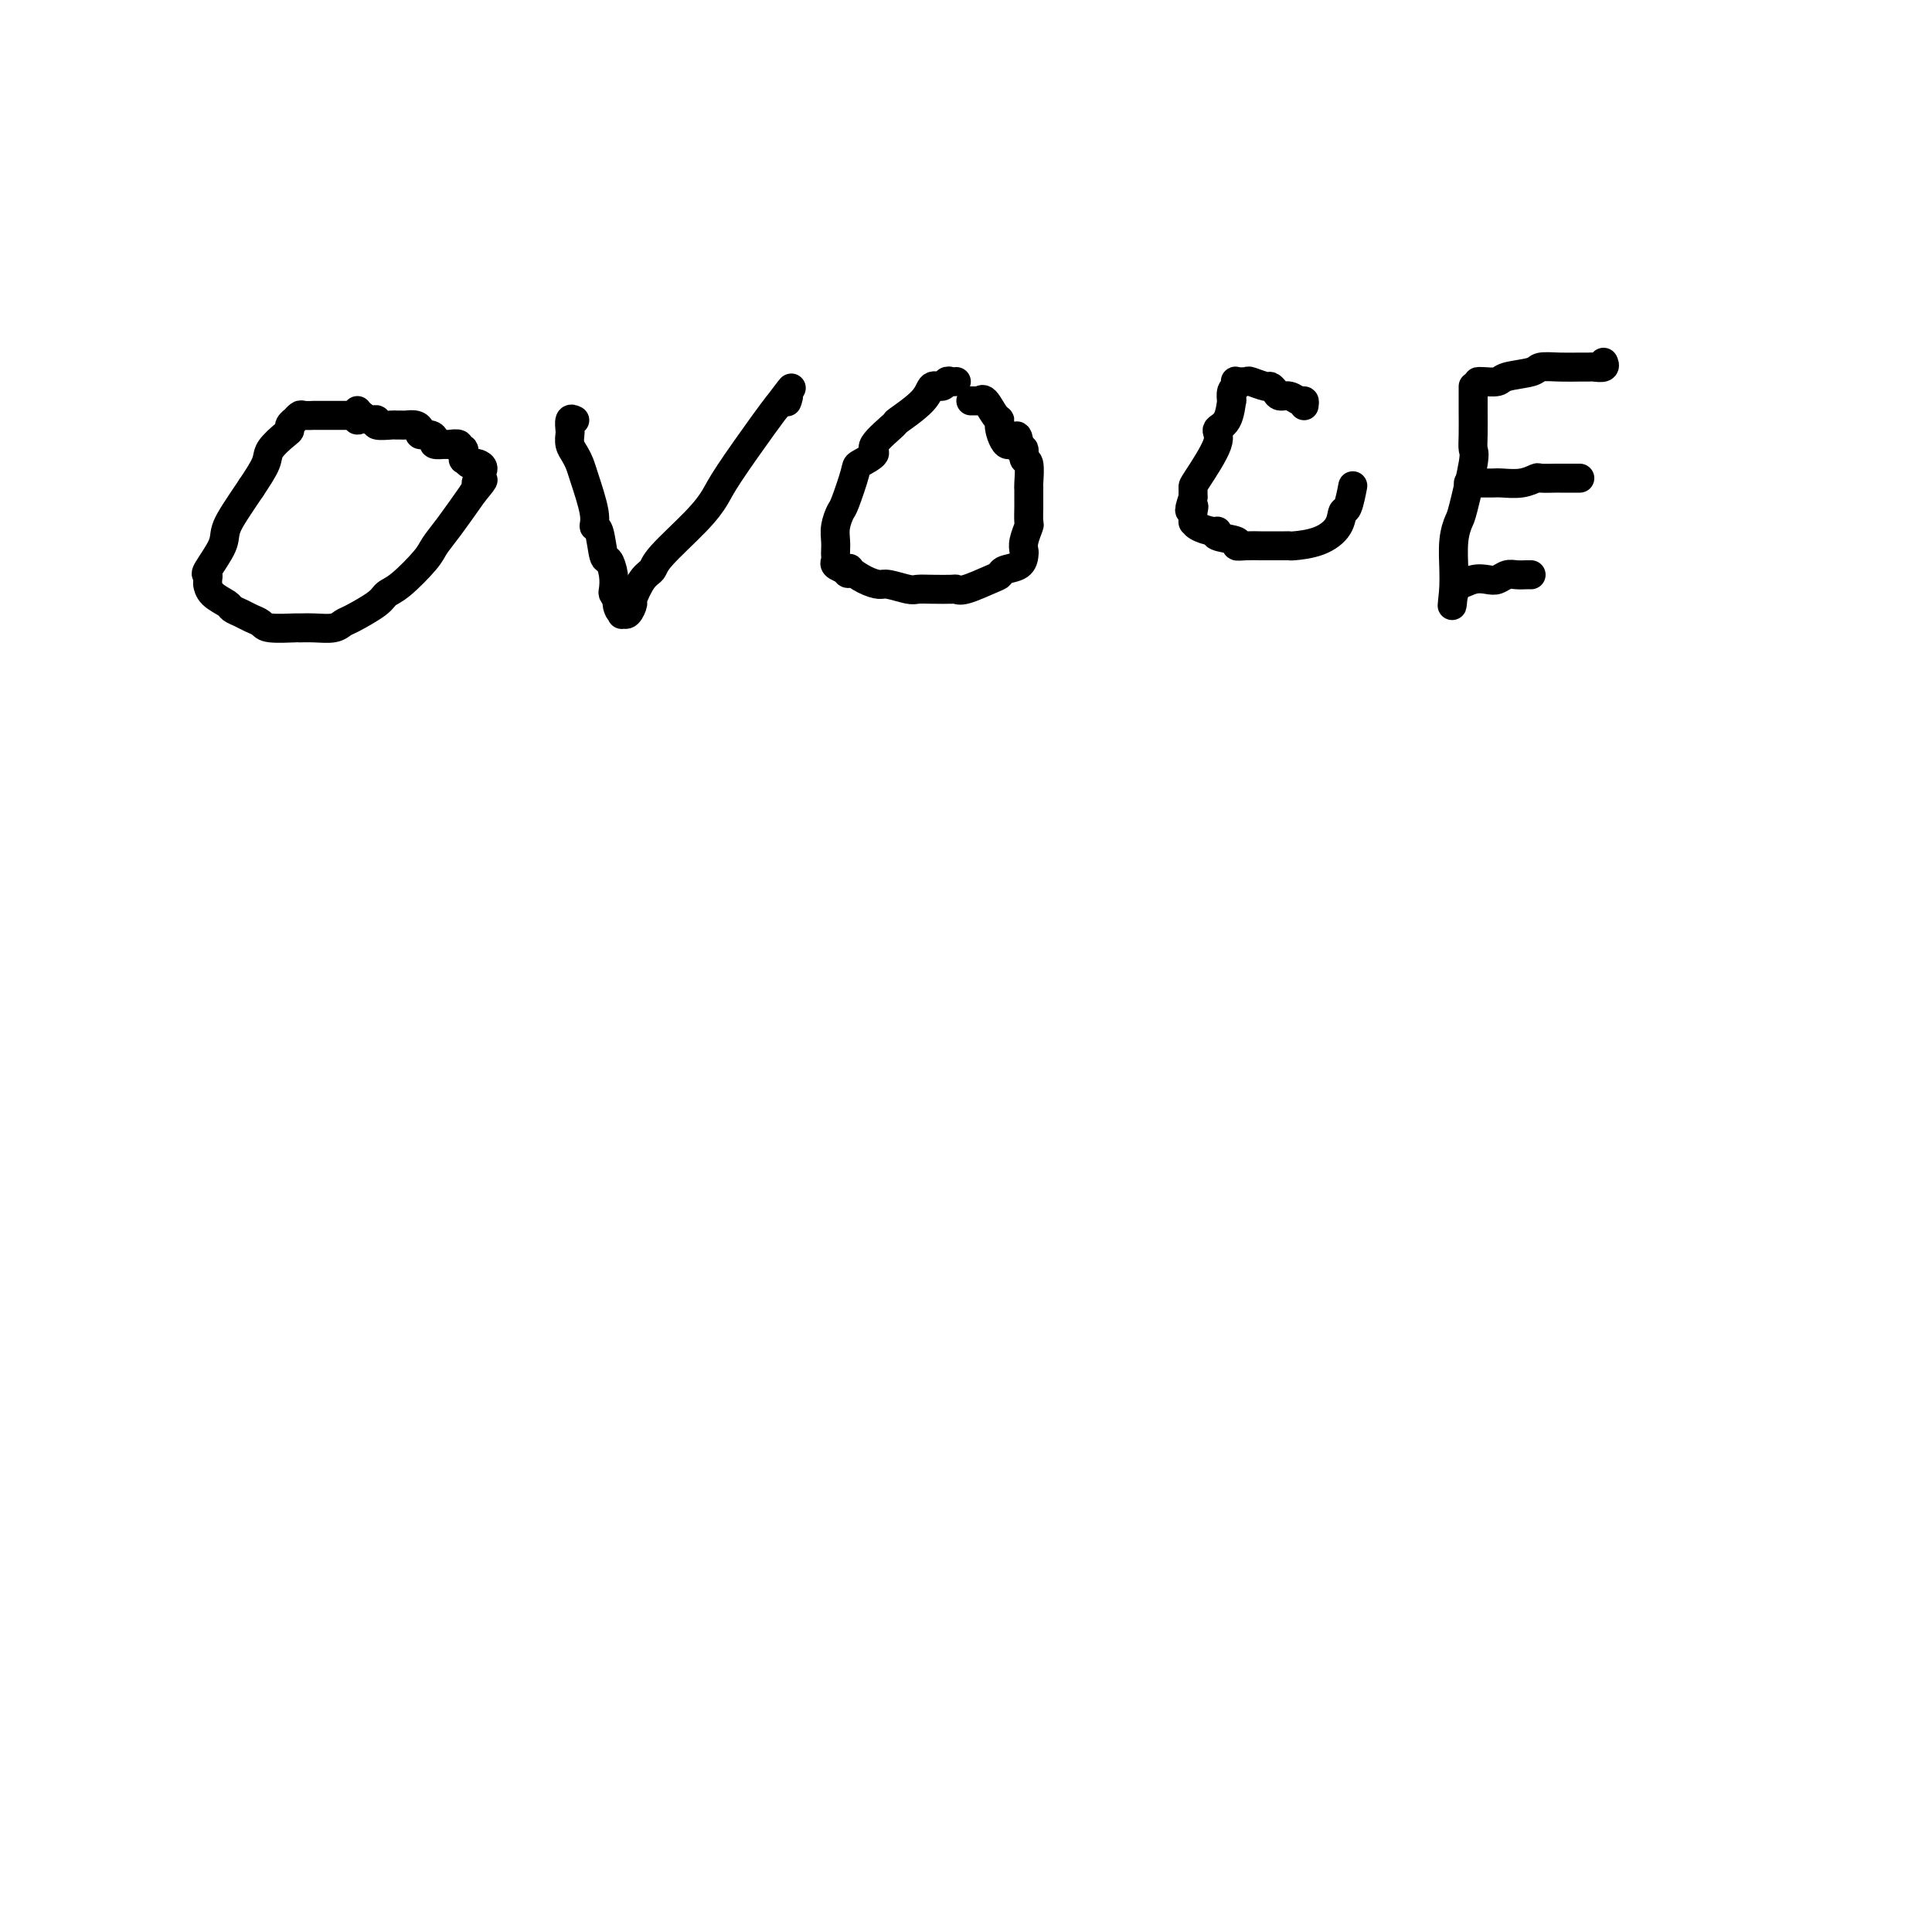 <svg viewBox='0 0 400 400' version='1.1' xmlns='http://www.w3.org/2000/svg' xmlns:xlink='http://www.w3.org/1999/xlink'><g fill='none' stroke='#000000' stroke-width='6' stroke-linecap='round' stroke-linejoin='round'><path d='M75,86c-0.449,-0.000 -0.897,-0.000 -1,0c-0.103,0.000 0.141,0.000 0,0c-0.141,-0.000 -0.665,-0.000 -1,0c-0.335,0.000 -0.480,0.000 -1,0c-0.520,-0.000 -1.416,-0.000 -2,0c-0.584,0.000 -0.857,0.000 -1,0c-0.143,-0.000 -0.156,-0.001 -1,0c-0.844,0.001 -2.517,0.004 -3,0c-0.483,-0.004 0.226,-0.016 0,0c-0.226,0.016 -1.385,0.060 -2,0c-0.615,-0.060 -0.686,-0.223 -1,0c-0.314,0.223 -0.869,0.832 -1,1c-0.131,0.168 0.164,-0.103 0,0c-0.164,0.103 -0.788,0.581 -1,1c-0.212,0.419 -0.013,0.778 0,1c0.013,0.222 -0.162,0.307 -1,1c-0.838,0.693 -2.341,1.994 -3,3c-0.659,1.006 -0.474,1.716 -1,3c-0.526,1.284 -1.763,3.142 -3,5'/><path d='M52,101c-2.668,3.967 -4.337,6.386 -5,8c-0.663,1.614 -0.321,2.423 -1,4c-0.679,1.577 -2.378,3.924 -3,5c-0.622,1.076 -0.166,0.883 0,1c0.166,0.117 0.041,0.546 0,1c-0.041,0.454 0.001,0.934 0,1c-0.001,0.066 -0.047,-0.281 0,0c0.047,0.281 0.186,1.188 1,2c0.814,0.812 2.302,1.527 3,2c0.698,0.473 0.606,0.705 1,1c0.394,0.295 1.273,0.653 2,1c0.727,0.347 1.303,0.681 2,1c0.697,0.319 1.515,0.621 2,1c0.485,0.379 0.637,0.835 2,1c1.363,0.165 3.937,0.041 5,0c1.063,-0.041 0.613,0.002 1,0c0.387,-0.002 1.609,-0.049 3,0c1.391,0.049 2.949,0.192 4,0c1.051,-0.192 1.595,-0.720 2,-1c0.405,-0.280 0.672,-0.312 2,-1c1.328,-0.688 3.717,-2.032 5,-3c1.283,-0.968 1.462,-1.561 2,-2c0.538,-0.439 1.437,-0.722 3,-2c1.563,-1.278 3.790,-3.549 5,-5c1.210,-1.451 1.403,-2.083 2,-3c0.597,-0.917 1.599,-2.119 3,-4c1.401,-1.881 3.200,-4.440 5,-7'/><path d='M98,102c3.340,-3.979 1.691,-2.425 1,-2c-0.691,0.425 -0.422,-0.277 0,-1c0.422,-0.723 0.999,-1.466 1,-2c0.001,-0.534 -0.574,-0.859 -1,-1c-0.426,-0.141 -0.701,-0.098 -1,0c-0.299,0.098 -0.620,0.252 -1,0c-0.380,-0.252 -0.818,-0.908 -1,-1c-0.182,-0.092 -0.108,0.382 0,0c0.108,-0.382 0.249,-1.619 0,-2c-0.249,-0.381 -0.888,0.094 -1,0c-0.112,-0.094 0.302,-0.756 0,-1c-0.302,-0.244 -1.320,-0.068 -2,0c-0.680,0.068 -1.021,0.028 -1,0c0.021,-0.028 0.404,-0.045 0,0c-0.404,0.045 -1.596,0.153 -2,0c-0.404,-0.153 -0.019,-0.567 0,-1c0.019,-0.433 -0.327,-0.887 -1,-1c-0.673,-0.113 -1.672,0.113 -2,0c-0.328,-0.113 0.014,-0.566 0,-1c-0.014,-0.434 -0.383,-0.849 -1,-1c-0.617,-0.151 -1.483,-0.040 -2,0c-0.517,0.040 -0.684,0.007 -1,0c-0.316,-0.007 -0.781,0.012 -1,0c-0.219,-0.012 -0.193,-0.055 -1,0c-0.807,0.055 -2.448,0.207 -3,0c-0.552,-0.207 -0.015,-0.773 0,-1c0.015,-0.227 -0.493,-0.113 -1,0'/><path d='M77,87c-3.464,-0.709 -3.124,0.020 -3,0c0.124,-0.020 0.033,-0.789 0,-1c-0.033,-0.211 -0.009,0.135 0,0c0.009,-0.135 0.003,-0.753 0,-1c-0.003,-0.247 -0.001,-0.124 0,0'/><path d='M119,87c-0.421,-0.209 -0.842,-0.418 -1,0c-0.158,0.418 -0.053,1.463 0,2c0.053,0.537 0.054,0.566 0,1c-0.054,0.434 -0.164,1.274 0,2c0.164,0.726 0.604,1.337 1,2c0.396,0.663 0.750,1.378 1,2c0.250,0.622 0.396,1.152 1,3c0.604,1.848 1.667,5.015 2,7c0.333,1.985 -0.065,2.789 0,3c0.065,0.211 0.592,-0.171 1,1c0.408,1.171 0.697,3.896 1,5c0.303,1.104 0.620,0.586 1,1c0.380,0.414 0.824,1.761 1,3c0.176,1.239 0.086,2.372 0,3c-0.086,0.628 -0.167,0.751 0,1c0.167,0.249 0.584,0.625 1,1'/><path d='M128,124c1.409,5.907 0.433,2.173 0,1c-0.433,-1.173 -0.322,0.214 0,1c0.322,0.786 0.855,0.971 1,1c0.145,0.029 -0.099,-0.097 0,0c0.099,0.097 0.541,0.416 1,0c0.459,-0.416 0.933,-1.567 1,-2c0.067,-0.433 -0.275,-0.148 0,-1c0.275,-0.852 1.166,-2.839 2,-4c0.834,-1.161 1.612,-1.494 2,-2c0.388,-0.506 0.387,-1.185 2,-3c1.613,-1.815 4.841,-4.765 7,-7c2.159,-2.235 3.249,-3.754 4,-5c0.751,-1.246 1.164,-2.220 3,-5c1.836,-2.780 5.096,-7.366 7,-10c1.904,-2.634 2.452,-3.317 3,-4'/><path d='M161,84c5.116,-6.802 1.907,-2.308 1,-1c-0.907,1.308 0.486,-0.571 1,-1c0.514,-0.429 0.147,0.592 0,1c-0.147,0.408 -0.073,0.204 0,0'/><path d='M198,79c-0.325,0.035 -0.650,0.069 -1,0c-0.350,-0.069 -0.726,-0.242 -1,0c-0.274,0.242 -0.447,0.898 -1,1c-0.553,0.102 -1.484,-0.351 -2,0c-0.516,0.351 -0.615,1.508 -2,3c-1.385,1.492 -4.056,3.321 -5,4c-0.944,0.679 -0.160,0.208 -1,1c-0.840,0.792 -3.304,2.846 -4,4c-0.696,1.154 0.375,1.407 0,2c-0.375,0.593 -2.195,1.527 -3,2c-0.805,0.473 -0.594,0.486 -1,2c-0.406,1.514 -1.429,4.528 -2,6c-0.571,1.472 -0.689,1.403 -1,2c-0.311,0.597 -0.815,1.862 -1,3c-0.185,1.138 -0.051,2.150 0,3c0.051,0.850 0.019,1.537 0,2c-0.019,0.463 -0.026,0.701 0,1c0.026,0.299 0.084,0.657 0,1c-0.084,0.343 -0.310,0.669 0,1c0.310,0.331 1.155,0.665 2,1'/><path d='M175,118c0.573,1.420 1.005,0.471 1,0c-0.005,-0.471 -0.447,-0.462 0,0c0.447,0.462 1.782,1.378 3,2c1.218,0.622 2.320,0.951 3,1c0.680,0.049 0.939,-0.183 2,0c1.061,0.183 2.925,0.781 4,1c1.075,0.219 1.363,0.061 2,0c0.637,-0.061 1.624,-0.023 3,0c1.376,0.023 3.143,0.031 4,0c0.857,-0.031 0.805,-0.103 1,0c0.195,0.103 0.637,0.379 2,0c1.363,-0.379 3.647,-1.415 5,-2c1.353,-0.585 1.774,-0.720 2,-1c0.226,-0.280 0.256,-0.707 1,-1c0.744,-0.293 2.203,-0.454 3,-1c0.797,-0.546 0.931,-1.478 1,-2c0.069,-0.522 0.071,-0.634 0,-1c-0.071,-0.366 -0.215,-0.987 0,-2c0.215,-1.013 0.790,-2.417 1,-3c0.210,-0.583 0.056,-0.346 0,-1c-0.056,-0.654 -0.015,-2.200 0,-3c0.015,-0.800 0.004,-0.855 0,-1c-0.004,-0.145 0.000,-0.379 0,-1c-0.000,-0.621 -0.004,-1.628 0,-2c0.004,-0.372 0.016,-0.107 0,0c-0.016,0.107 -0.061,0.058 0,-1c0.061,-1.058 0.226,-3.123 0,-4c-0.226,-0.877 -0.844,-0.565 -1,-1c-0.156,-0.435 0.150,-1.617 0,-2c-0.150,-0.383 -0.757,0.033 -1,0c-0.243,-0.033 -0.121,-0.517 0,-1'/><path d='M211,92c-0.329,-3.717 -1.152,-0.510 -2,0c-0.848,0.510 -1.720,-1.678 -2,-3c-0.280,-1.322 0.031,-1.780 0,-2c-0.031,-0.220 -0.403,-0.203 -1,-1c-0.597,-0.797 -1.417,-2.410 -2,-3c-0.583,-0.590 -0.927,-0.158 -1,0c-0.073,0.158 0.125,0.042 0,0c-0.125,-0.042 -0.572,-0.011 -1,0c-0.428,0.011 -0.837,0.003 -1,0c-0.163,-0.003 -0.082,-0.002 0,0'/><path d='M270,84c0.067,-0.455 0.134,-0.909 0,-1c-0.134,-0.091 -0.470,0.182 -1,0c-0.530,-0.182 -1.253,-0.818 -2,-1c-0.747,-0.182 -1.517,0.091 -2,0c-0.483,-0.091 -0.677,-0.546 -1,-1c-0.323,-0.454 -0.773,-0.906 -1,-1c-0.227,-0.094 -0.229,0.170 -1,0c-0.771,-0.170 -2.311,-0.774 -3,-1c-0.689,-0.226 -0.528,-0.073 -1,0c-0.472,0.073 -1.577,0.067 -2,0c-0.423,-0.067 -0.166,-0.193 0,0c0.166,0.193 0.239,0.706 0,1c-0.239,0.294 -0.791,0.368 -1,1c-0.209,0.632 -0.077,1.820 0,2c0.077,0.180 0.098,-0.649 0,0c-0.098,0.649 -0.313,2.775 -1,4c-0.687,1.225 -1.844,1.549 -2,2c-0.156,0.451 0.690,1.028 0,3c-0.690,1.972 -2.917,5.339 -4,7c-1.083,1.661 -1.024,1.618 -1,2c0.024,0.382 0.012,1.191 0,2'/><path d='M247,103c-1.392,4.138 -0.372,2.485 0,2c0.372,-0.485 0.096,0.200 0,1c-0.096,0.800 -0.010,1.716 0,2c0.010,0.284 -0.054,-0.065 0,0c0.054,0.065 0.226,0.542 1,1c0.774,0.458 2.150,0.897 3,1c0.850,0.103 1.175,-0.130 1,0c-0.175,0.130 -0.849,0.623 0,1c0.849,0.377 3.222,0.637 4,1c0.778,0.363 -0.039,0.829 0,1c0.039,0.171 0.935,0.046 2,0c1.065,-0.046 2.300,-0.012 3,0c0.700,0.012 0.867,0.004 1,0c0.133,-0.004 0.233,-0.003 1,0c0.767,0.003 2.202,0.007 3,0c0.798,-0.007 0.959,-0.023 1,0c0.041,0.023 -0.039,0.087 1,0c1.039,-0.087 3.196,-0.326 5,-1c1.804,-0.674 3.254,-1.785 4,-3c0.746,-1.215 0.788,-2.536 1,-3c0.212,-0.464 0.593,-0.073 1,-1c0.407,-0.927 0.840,-3.173 1,-4c0.160,-0.827 0.046,-0.236 0,0c-0.046,0.236 -0.023,0.118 0,0'/><path d='M305,80c-0.000,0.342 -0.000,0.683 0,1c0.000,0.317 0.000,0.609 0,1c-0.000,0.391 -0.001,0.882 0,1c0.001,0.118 0.002,-0.137 0,0c-0.002,0.137 -0.007,0.667 0,2c0.007,1.333 0.027,3.469 0,5c-0.027,1.531 -0.102,2.459 0,3c0.102,0.541 0.381,0.697 0,3c-0.381,2.303 -1.423,6.753 -2,9c-0.577,2.247 -0.691,2.289 -1,3c-0.309,0.711 -0.815,2.090 -1,4c-0.185,1.910 -0.050,4.352 0,6c0.050,1.648 0.013,2.504 0,3c-0.013,0.496 -0.004,0.634 0,1c0.004,0.366 0.001,0.962 0,1c-0.001,0.038 -0.001,-0.481 0,-1'/><path d='M301,122c-0.642,6.542 -0.247,1.898 0,0c0.247,-1.898 0.345,-1.048 1,-1c0.655,0.048 1.866,-0.705 3,-1c1.134,-0.295 2.191,-0.132 3,0c0.809,0.132 1.369,0.231 2,0c0.631,-0.231 1.332,-0.794 2,-1c0.668,-0.206 1.303,-0.055 2,0c0.697,0.055 1.457,0.015 2,0c0.543,-0.015 0.869,-0.004 1,0c0.131,0.004 0.065,0.002 0,0'/><path d='M304,100c0.326,-0.000 0.652,-0.000 1,0c0.348,0.000 0.718,0.001 1,0c0.282,-0.001 0.475,-0.004 1,0c0.525,0.004 1.381,0.015 2,0c0.619,-0.015 1.000,-0.057 2,0c1.000,0.057 2.620,0.211 4,0c1.380,-0.211 2.520,-0.789 3,-1c0.480,-0.211 0.299,-0.057 1,0c0.701,0.057 2.283,0.015 3,0c0.717,-0.015 0.570,-0.004 1,0c0.430,0.004 1.436,0.001 2,0c0.564,-0.001 0.687,-0.000 1,0c0.313,0.000 0.815,0.000 1,0c0.185,-0.000 0.053,-0.000 0,0c-0.053,0.000 -0.026,0.000 0,0'/><path d='M306,79c0.106,-0.024 0.211,-0.049 1,0c0.789,0.049 2.261,0.171 3,0c0.739,-0.171 0.743,-0.634 2,-1c1.257,-0.366 3.766,-0.634 5,-1c1.234,-0.366 1.194,-0.830 2,-1c0.806,-0.170 2.458,-0.044 4,0c1.542,0.044 2.973,0.008 4,0c1.027,-0.008 1.648,0.012 2,0c0.352,-0.012 0.435,-0.055 1,0c0.565,0.055 1.614,0.207 2,0c0.386,-0.207 0.110,-0.773 0,-1c-0.110,-0.227 -0.055,-0.113 0,0'/></g>
</svg>